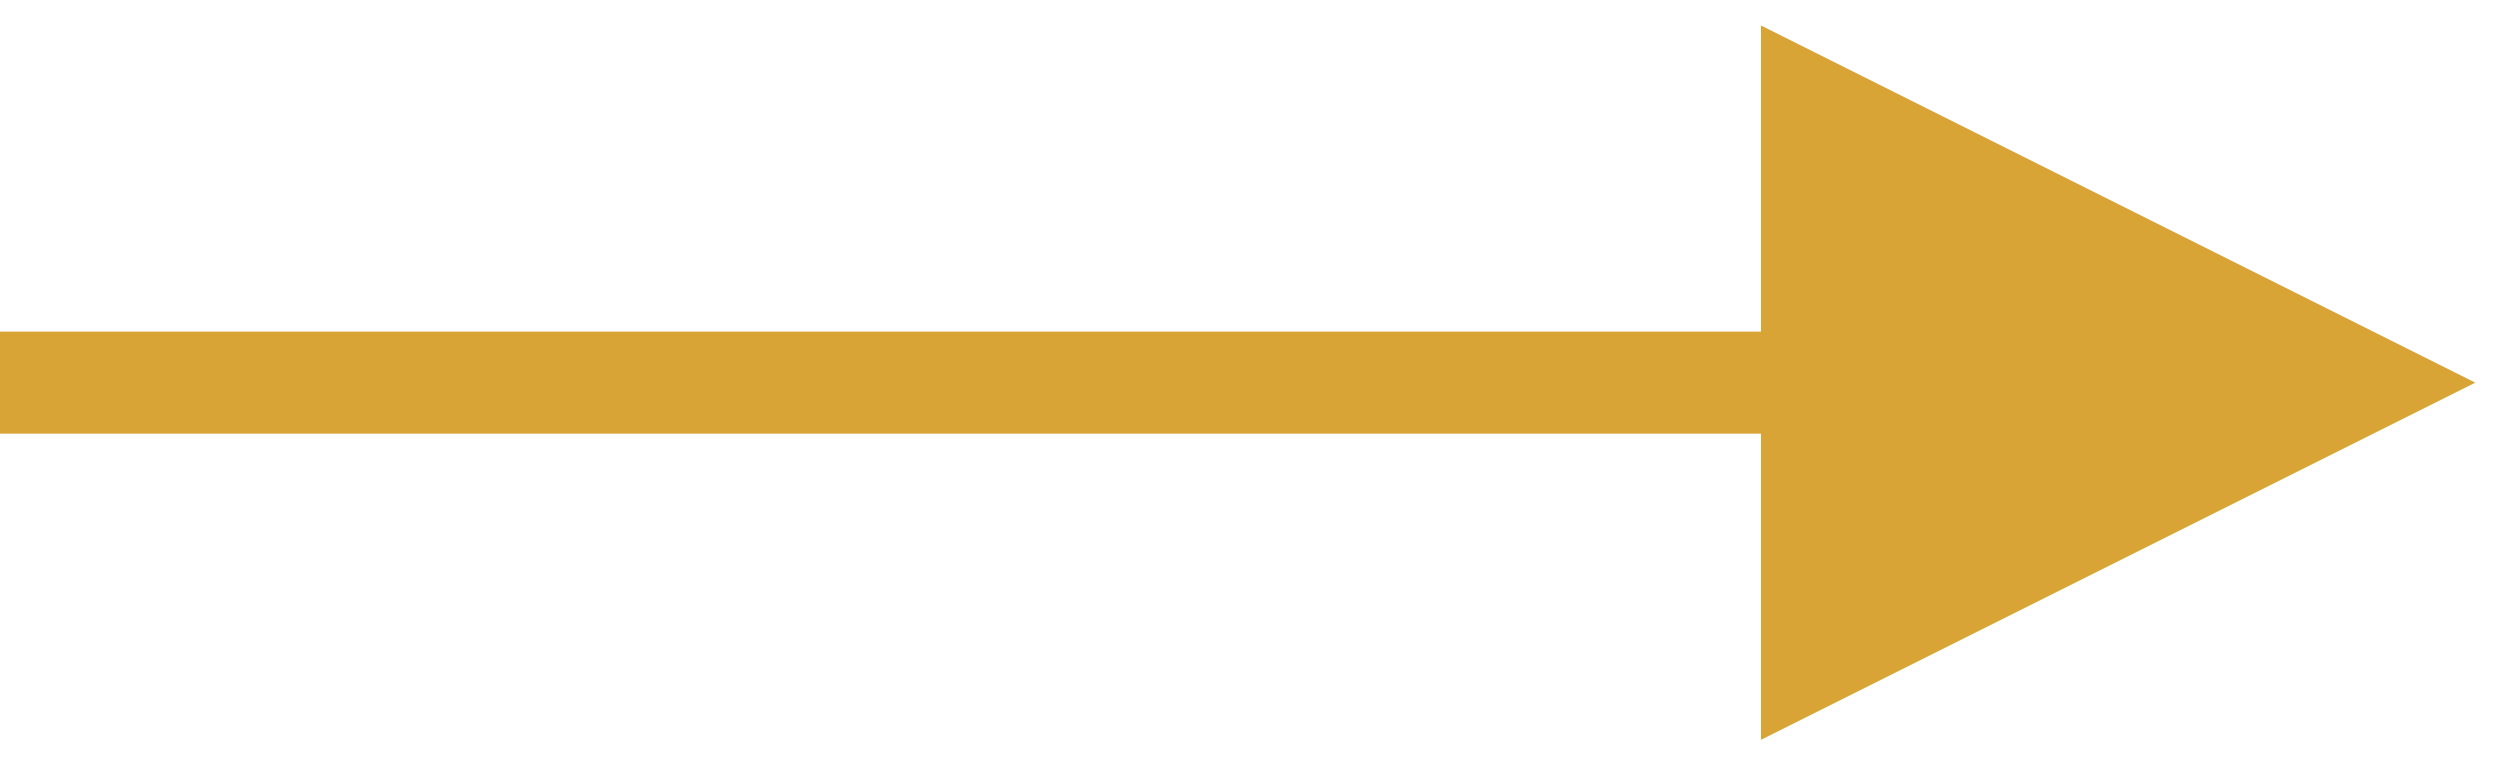 <svg xmlns="http://www.w3.org/2000/svg" viewBox="0 0 49 15">
  <path fill="#D8A435" d="M469.515,4.5 L483.515,11.5 L469.515,18.5 L469.515,12.5 L435,12.5 L435,10.5 L469.515,10.5 L469.515,4.5 Z" transform="translate(-435 -4)"/>
</svg>

